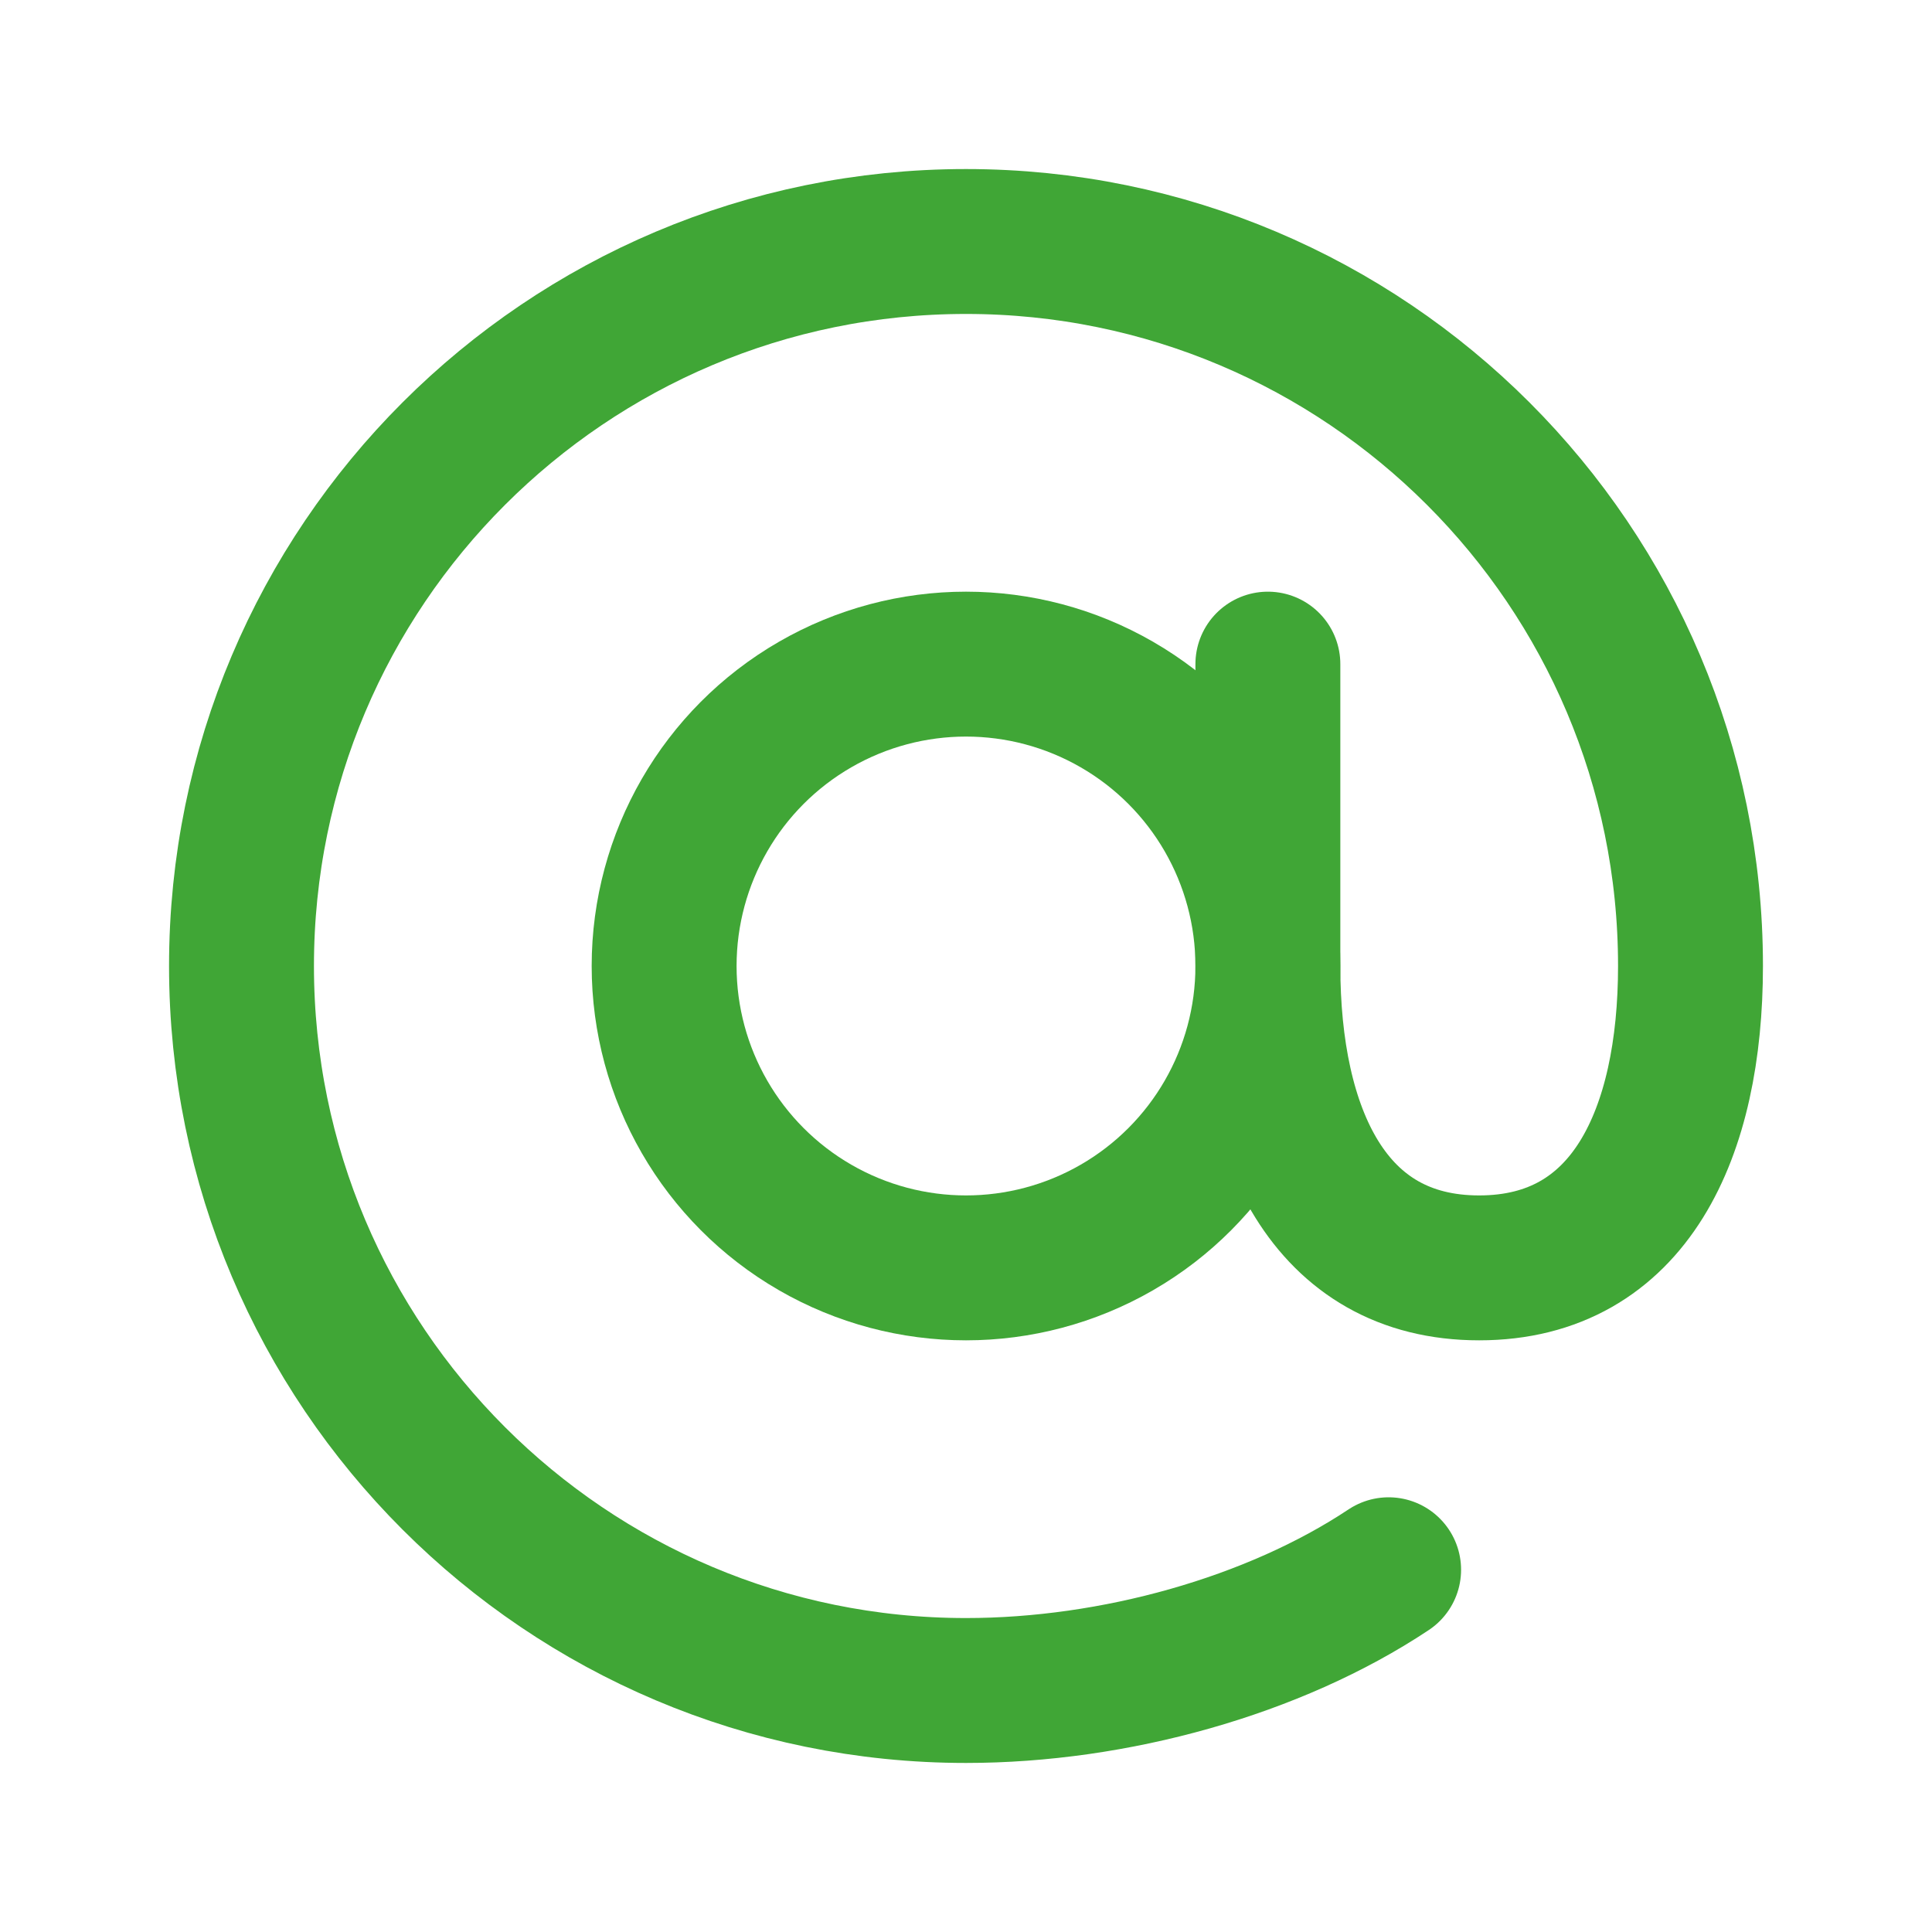 <?xml version="1.0" encoding="UTF-8"?>
<svg width="20px" height="20px" viewBox="0 0 20 20" version="1.1" xmlns="http://www.w3.org/2000/svg" xmlns:xlink="http://www.w3.org/1999/xlink">
    <title>Group 22</title>
    <g id="AREA---Ontwerp-Sprint-1" stroke="none" stroke-width="1" fill="none" fill-rule="evenodd">
        <g id="1-11-Vacature---Detail" transform="translate(-1375, -1254)">
            <g id="Group" transform="translate(1375, 1254)">
                <rect id="Rectangle" x="0" y="0" width="20" height="20"></rect>
                <circle id="Oval" stroke="#40A636" stroke-width="1.5" stroke-linecap="round" stroke-linejoin="round" cx="10" cy="10" r="3.125"></circle>
                <path d="M14.375,16.25 C13.187,17.04 11.534,17.5 10,17.5 C5.858,17.5 2.5,14.142 2.5,10 C2.5,5.858 5.858,2.5 10,2.5 C14.142,2.5 17.5,5.858 17.5,10 C17.5,11.726 16.875,13.125 15.312,13.125 C13.75,13.125 13.125,11.726 13.125,10 L13.125,6.875" id="Path" stroke="#40A636" stroke-width="1.5" stroke-linecap="round" stroke-linejoin="round"></path>
            </g>
        </g>
    </g>
</svg>